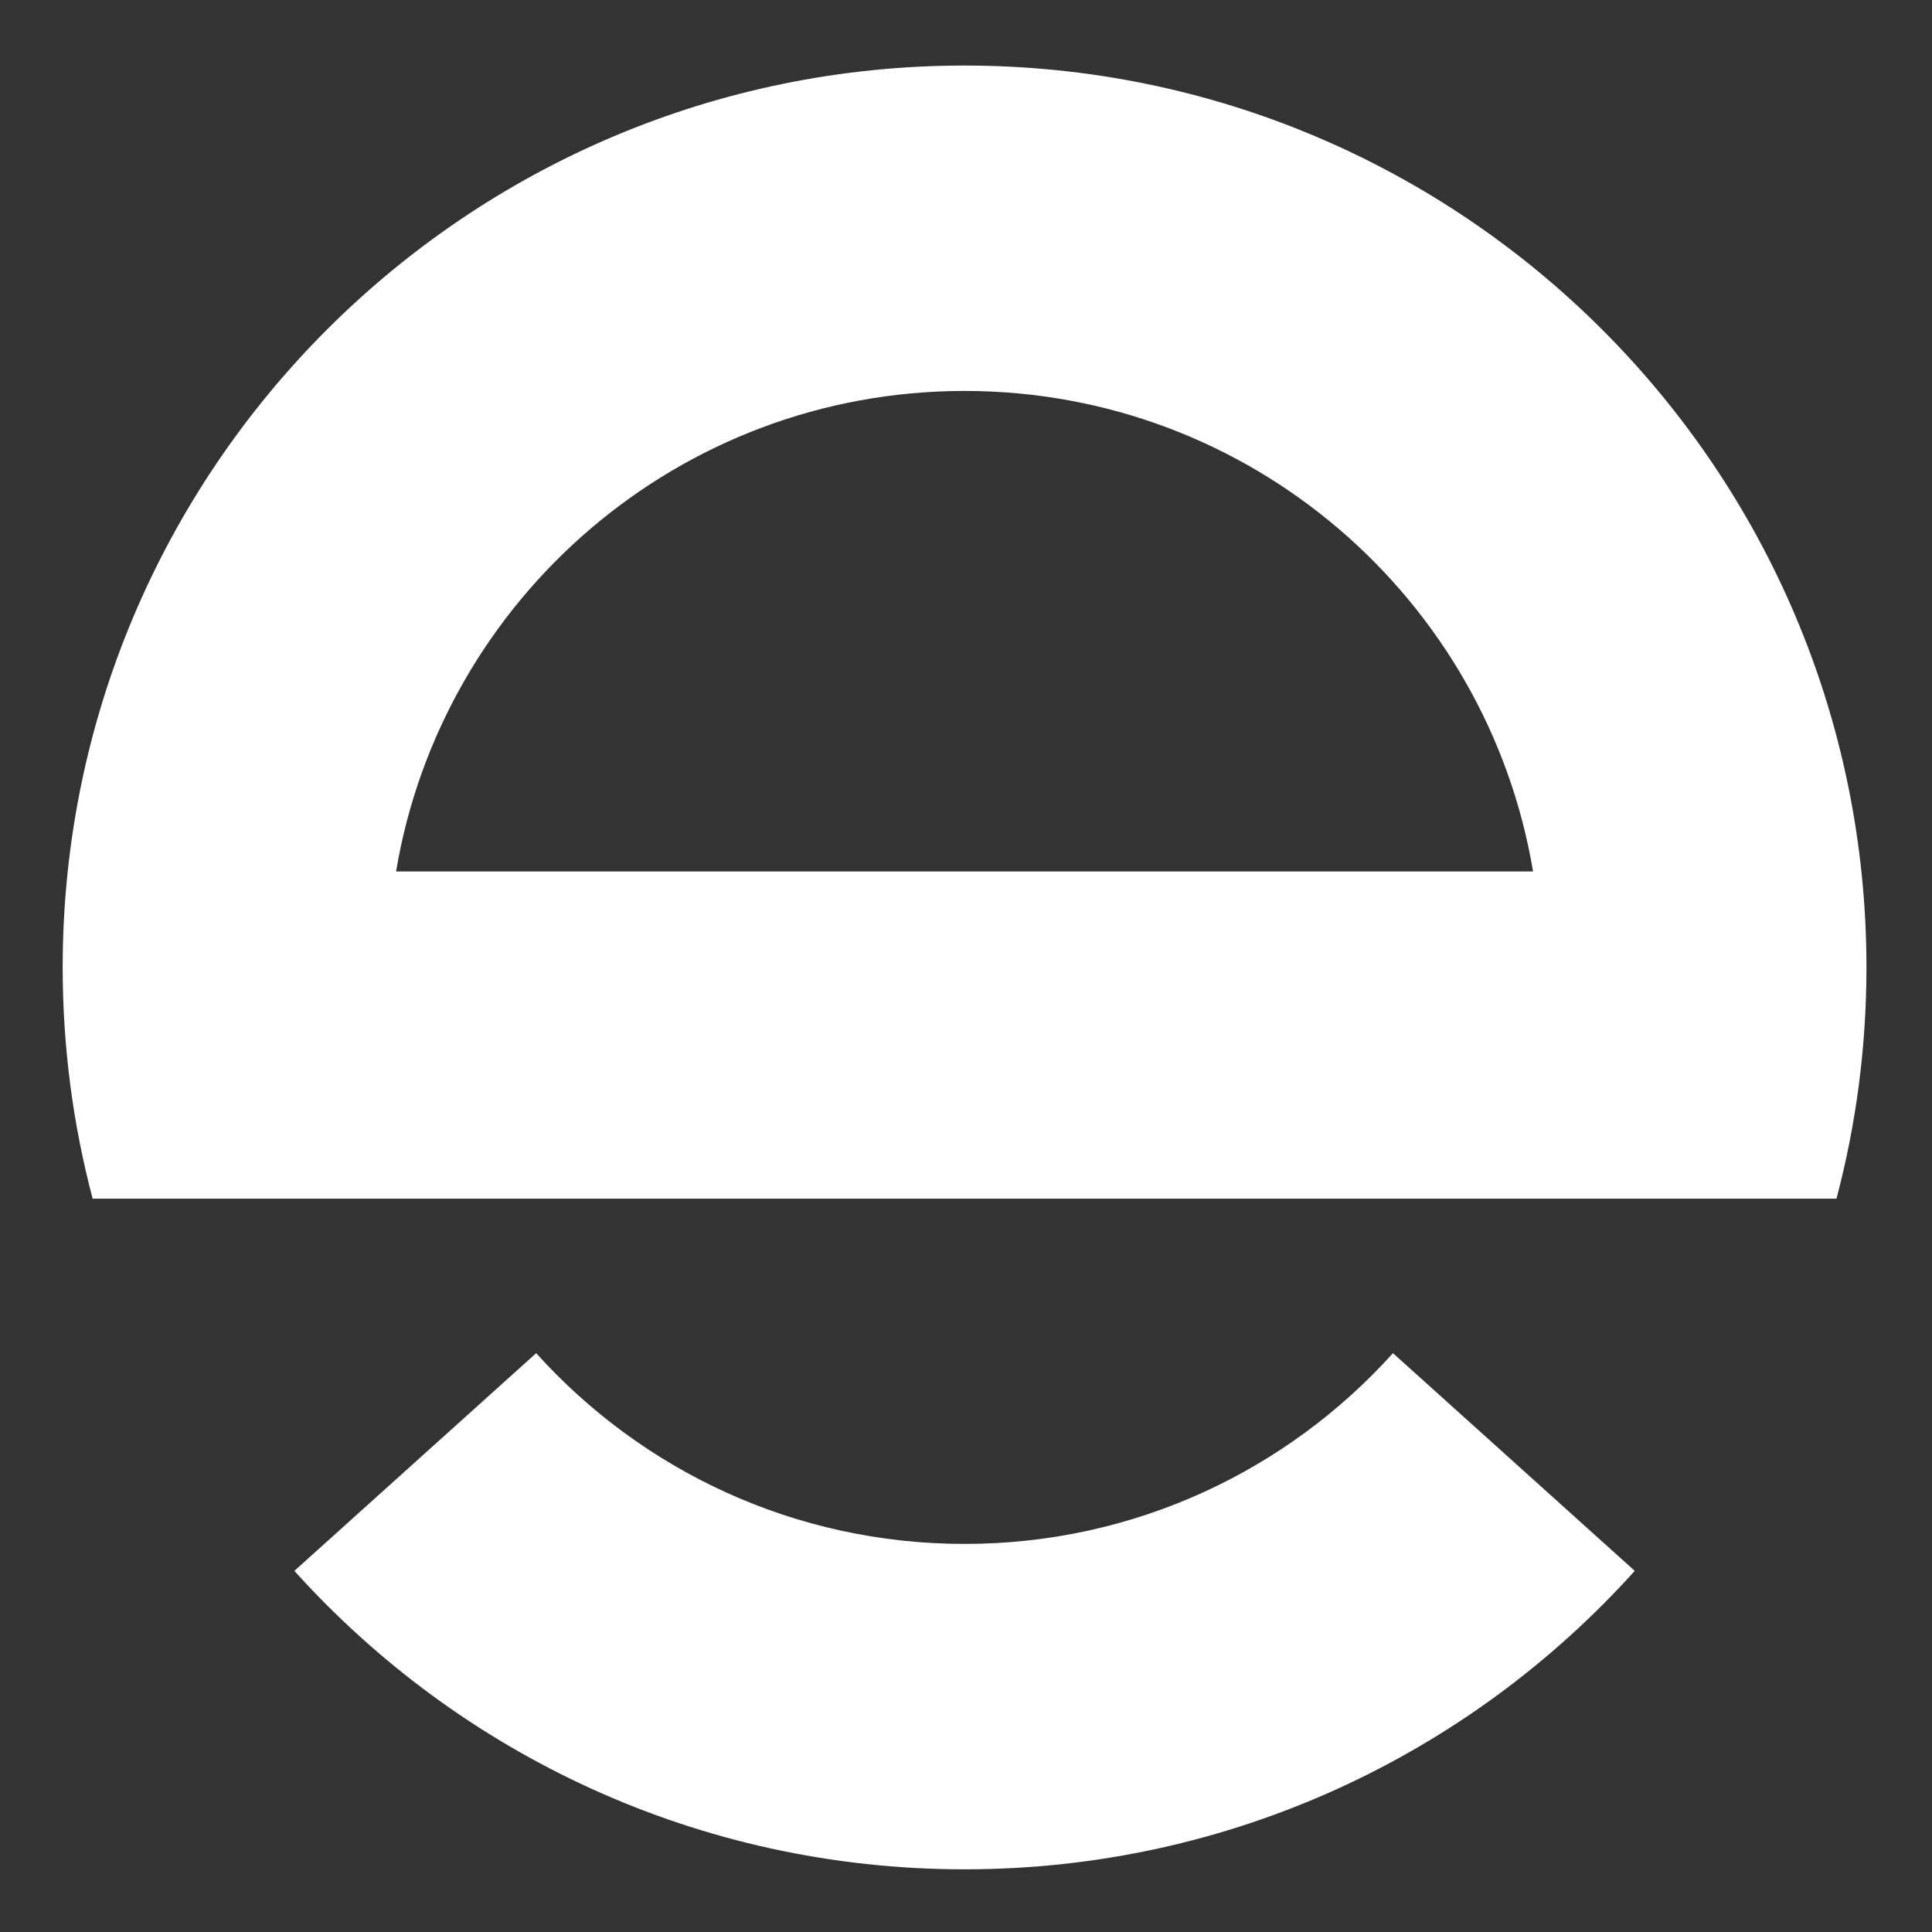 <?xml version="1.0" encoding="UTF-8"?>
<!DOCTYPE svg PUBLIC "-//W3C//DTD SVG 1.1//EN" "http://www.w3.org/Graphics/SVG/1.1/DTD/svg11.dtd">
<!-- Creator: CorelDRAW 2020 (64-Bit) -->
<svg xmlns="http://www.w3.org/2000/svg" xml:space="preserve" width="70mm" height="70mm" version="1.1" style="shape-rendering:geometricPrecision; text-rendering:geometricPrecision; image-rendering:optimizeQuality; fill-rule:evenodd; clip-rule:evenodd"
viewBox="0 0 7000 7000"
 xmlns:xlink="http://www.w3.org/1999/xlink"
 xmlns:xodm="http://www.corel.com/coreldraw/odm/2003">
 <rect x="0" y="0" width="7000" height="7000" fill="#333333" stroke="none"/>
 <defs>
  <style type="text/css">
   <![CDATA[
    .fil0 {fill:white}
   ]]>
  </style>
 </defs>
 <g id="Warstwa_x0020_1">
  <path class="fil0" id="pendulum" d="M5923.05 5691.58c-598.05,663.9 -1464.34,1081.33 -2428.25,1081.33 -963.91,0 -1830.2,-417.43 -2428.25,-1081.33l876.1 -788.84c382.28,424.35 936.01,691.2 1552.15,691.2 616.14,0 1169.87,-266.85 1552.15,-691.2l876.1 788.84z" transform-origin="center" />
  <path class="fil0" d="M3494.8 237.49c1804.71,0 3267.71,1463 3267.71,3267.71 0,289.64 -37.81,570.45 -108.6,837.81l-1245.35 0 -3827.52 0 -1245.35 0c-70.79,-267.36 -108.6,-548.17 -108.6,-837.81 0,-1804.71 1463,-3267.71 3267.71,-3267.71zm2059.77 2920.07l-4119.54 0c165.56,-988.09 1024.64,-1741.1 2059.77,-1741.1 1035.13,0 1894.21,753.01 2059.77,1741.1z"/>
  <animateTransform 
    xlink:href="#pendulum" 
    attributeName="transform" 
    type="rotate" 
    values="0 200 50; 12 200 50; 0 200 50; -12 200 50; 0 200 50"
    keyTimes="0; 0.25; 0.5; 0.75; 1"  
    dur="2s" 
    repeatCount="indefinite"     
  />  
 </g>
</svg>
